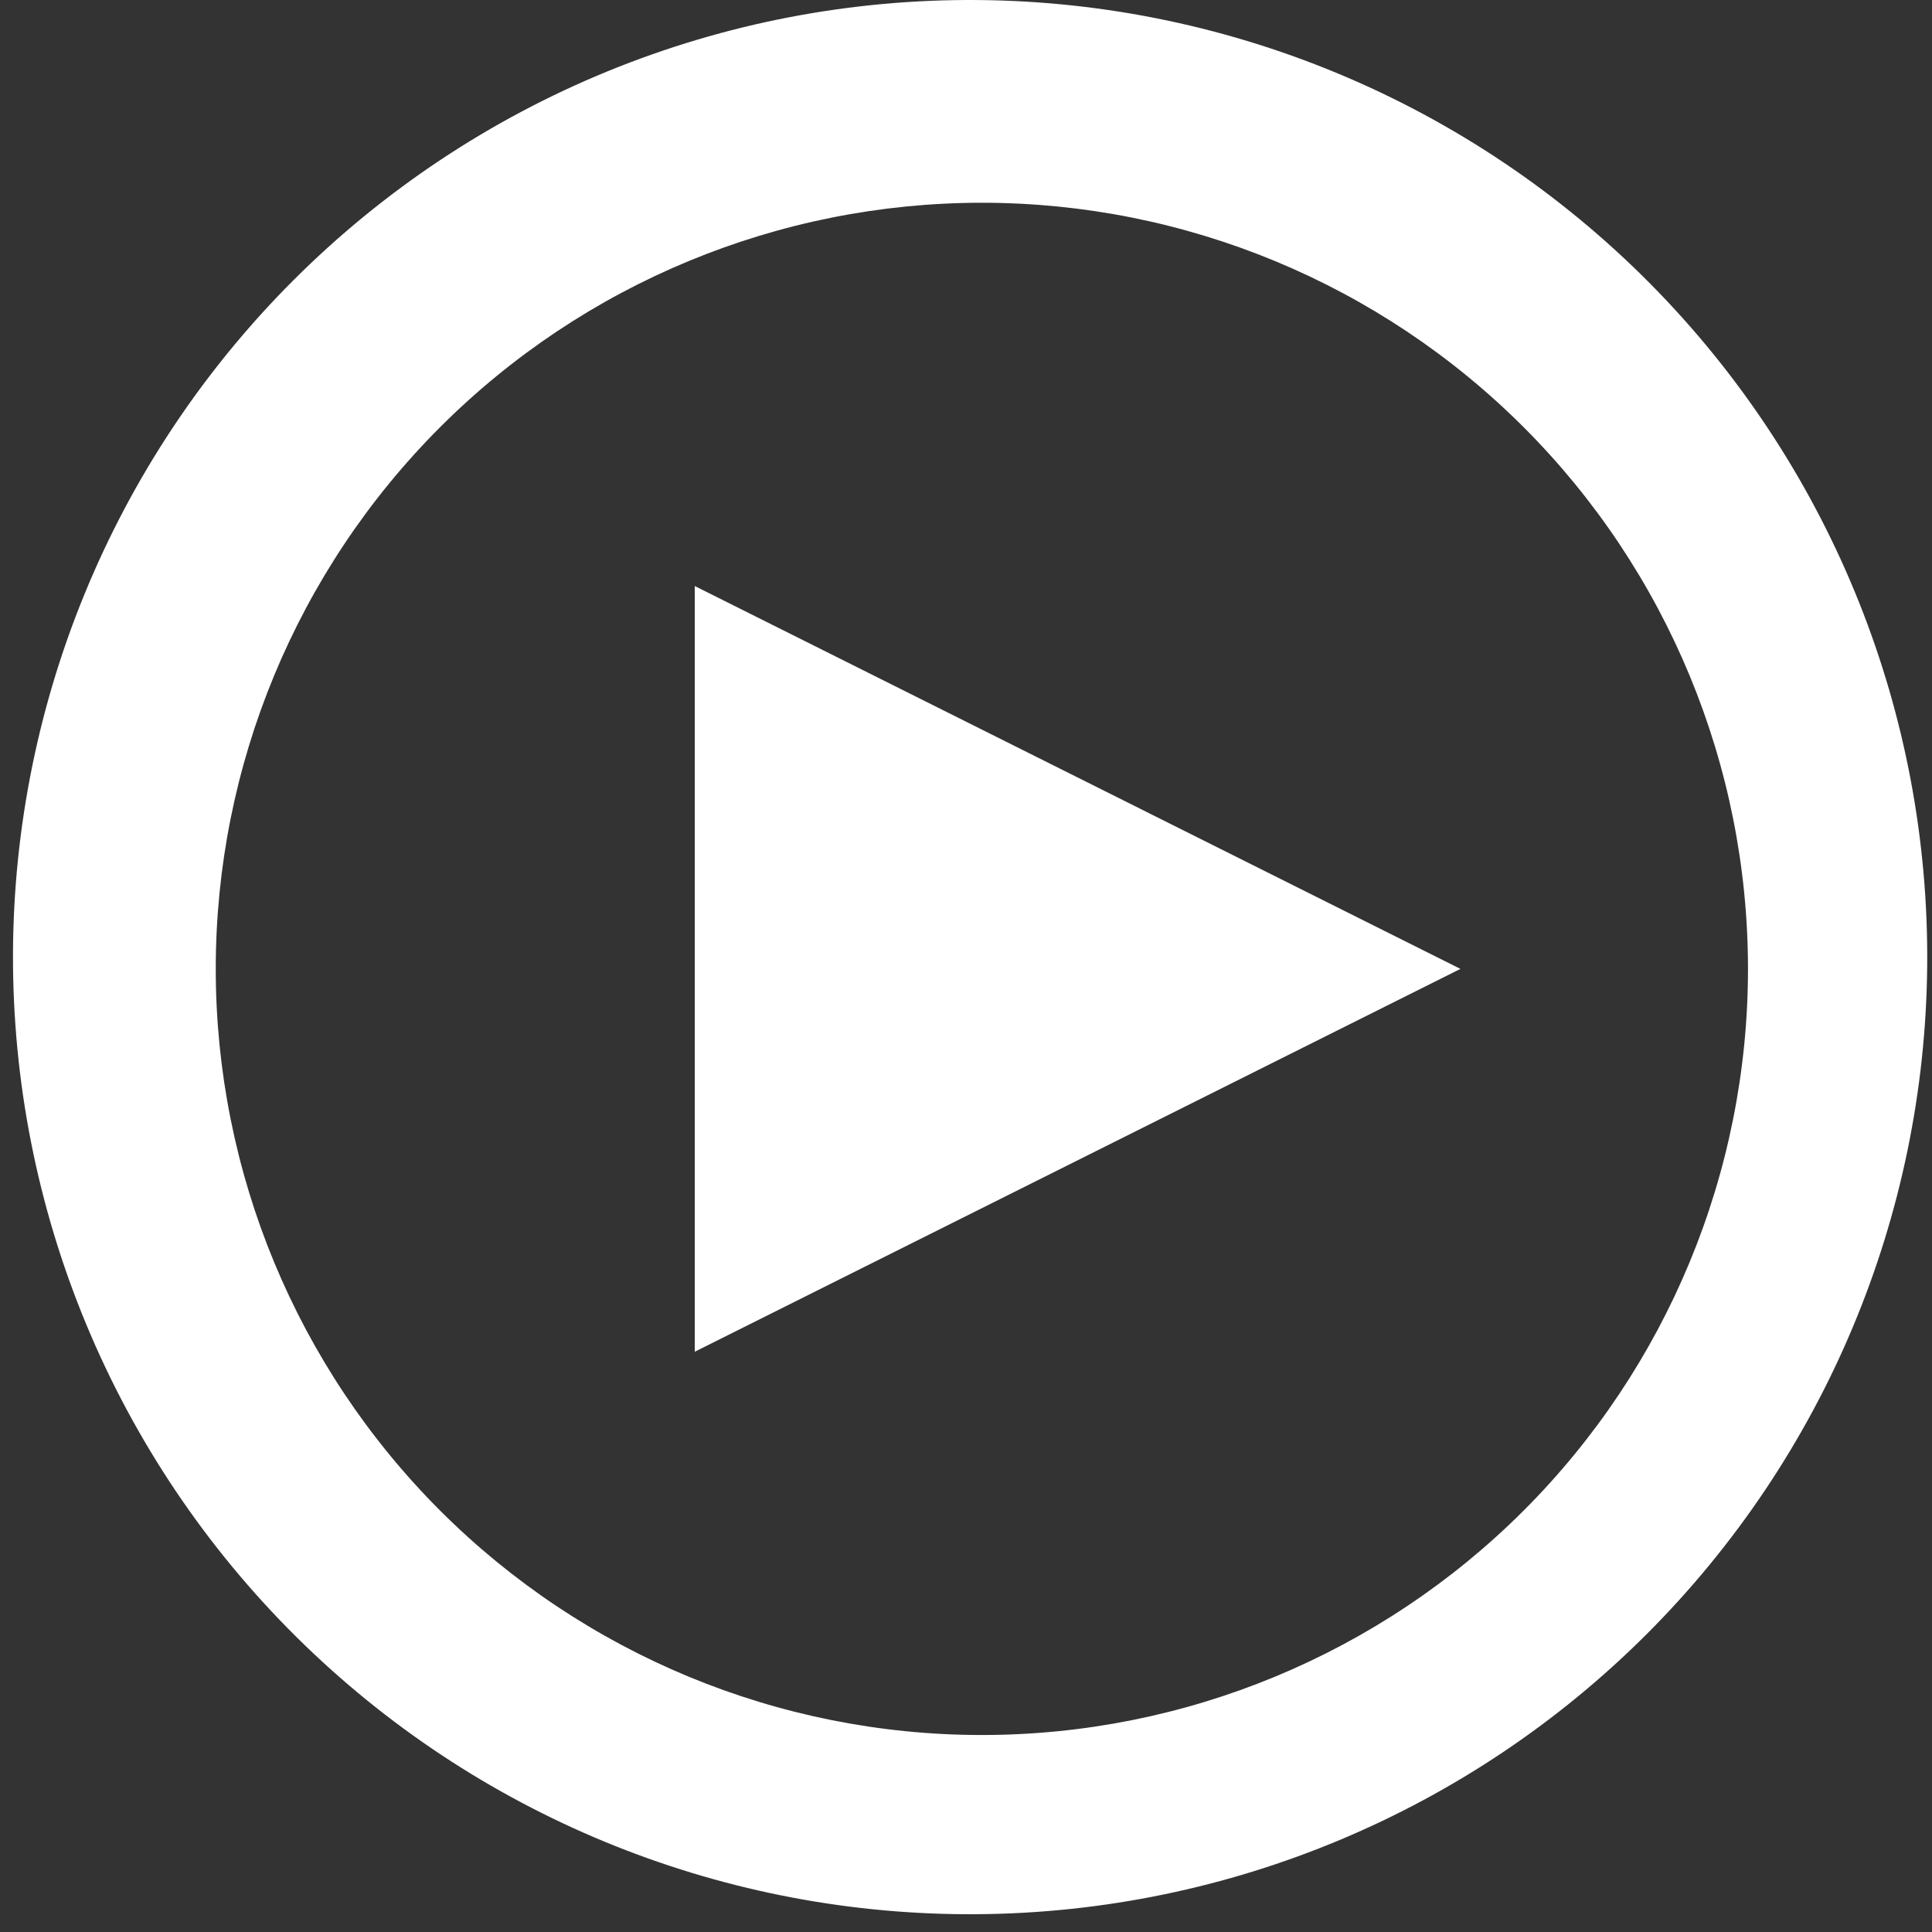 <svg width="107" height="107" viewBox="0 0 107 107" fill="none" xmlns="http://www.w3.org/2000/svg">
<rect x="0" y="0" width="107" height="107" fill="#333333" stroke="none"/>
<path d="M16.902 91.136C11.839 86.246 7.801 80.397 5.023 73.93C2.245 67.463 0.783 60.507 0.721 53.469C0.66 46.43 2.002 39.45 4.667 32.936C7.332 26.421 11.268 20.503 16.245 15.526C21.222 10.549 27.141 6.613 33.655 3.947C40.17 1.282 47.15 -0.059 54.188 0.002C61.227 0.063 68.182 1.525 74.65 4.304C81.117 7.082 86.966 11.12 91.856 16.183C101.512 26.18 106.855 39.57 106.734 53.469C106.613 67.367 101.038 80.662 91.21 90.491C81.382 100.319 68.087 105.894 54.188 106.014C40.29 106.135 26.9 100.792 16.902 91.136ZM84.382 83.662C92.339 75.705 96.809 64.913 96.809 53.66C96.809 42.406 92.339 31.614 84.382 23.657C76.424 15.7 65.632 11.229 54.379 11.229C43.126 11.229 32.334 15.7 24.376 23.657C16.419 31.614 11.949 42.406 11.949 53.66C11.949 64.913 16.419 75.705 24.376 83.662C32.334 91.619 43.126 96.09 54.379 96.09C65.632 96.09 76.424 91.619 84.382 83.662ZM38.477 32.456L80.883 53.66L38.477 74.863V32.456Z" fill="white"/>
</svg>
